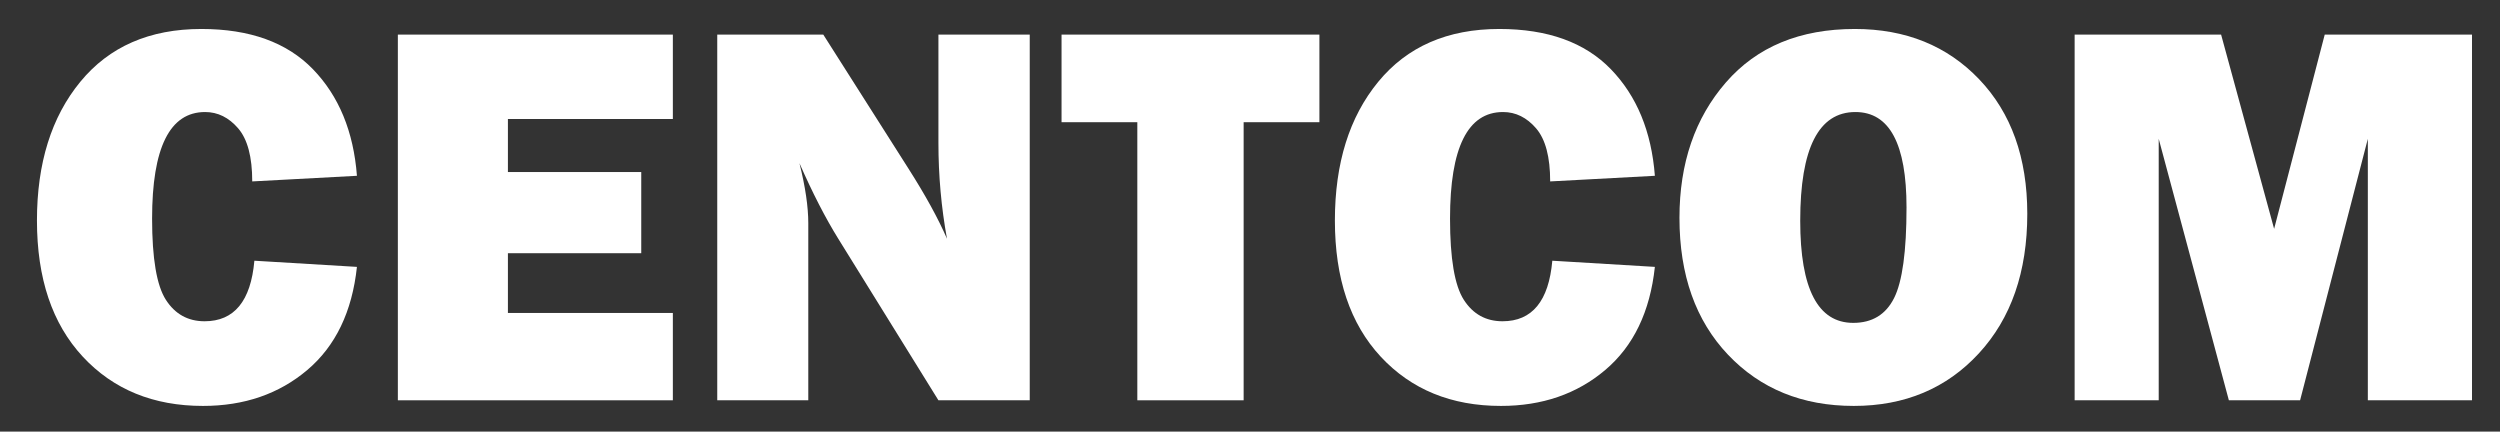 <?xml version="1.0" encoding="UTF-8" standalone="no"?>
<svg xmlns="http://www.w3.org/2000/svg" xmlns:xlink="http://www.w3.org/1999/xlink" xmlns:serif="http://www.serif.com/" width="100%" height="100%" viewBox="0 0 1425 246" version="1.1" xml:space="preserve" style="fill-rule:evenodd;clip-rule:evenodd;stroke-linejoin:round;stroke-miterlimit:2;">
    <rect x="0" y="0" width="1425" height="246" fill="#333333" stroke="none"/>
    <g id="Artboard1" transform="matrix(0.918,0,0,0.673,-429.956,-1053.29)">
        <rect x="468.515" y="1566.18" width="1551.82" height="365.241" style="fill:none;"></rect>
        <g id="Layer-1" transform="matrix(4.54,0,0,6.196,-135.862,-865.167)">
            <g>
                <path d="M167.879,427.865L181.905,428.707C181.246,434.835 178.982,439.534 175.112,442.806C171.242,446.077 166.488,447.713 160.848,447.713C154.061,447.713 148.58,445.467 144.405,440.975C140.23,436.483 138.143,430.282 138.143,422.371C138.143,414.534 140.121,408.211 144.076,403.402C148.031,398.592 153.548,396.187 160.628,396.187C167.245,396.187 172.329,398.018 175.881,401.68C179.433,405.343 181.441,410.201 181.905,416.256L167.586,417.025C167.586,413.68 166.946,411.263 165.664,409.774C164.382,408.284 162.874,407.54 161.141,407.54C156.307,407.54 153.89,412.398 153.89,422.115C153.89,427.559 154.519,431.258 155.776,433.211C157.033,435.164 158.797,436.141 161.068,436.141C165.121,436.141 167.391,433.382 167.879,427.865Z" style="fill:white;fill-rule:nonzero;"></path>
                <path d="M225.112,435.006L225.112,446.944L187.502,446.944L187.502,396.956L225.112,396.956L225.112,408.492L202.553,408.492L202.553,415.743L220.79,415.743L220.79,426.839L202.553,426.839L202.553,435.006L225.112,435.006Z" style="fill:white;fill-rule:nonzero;"></path>
                <path d="M273.921,446.944L261.433,446.944L247.737,424.862C245.979,422.03 244.209,418.587 242.427,414.534C243.232,417.757 243.635,420.491 243.635,422.738L243.635,446.944L231.184,446.944L231.184,396.956L245.686,396.956L257.332,415.267C259.651,418.905 261.409,422.103 262.605,424.862C261.824,420.589 261.433,416.219 261.433,411.751L261.433,396.956L273.921,396.956L273.921,446.944Z" style="fill:white;fill-rule:nonzero;"></path>
                <path d="M303.175,408.931L303.175,446.944L288.636,446.944L288.636,408.931L278.272,408.931L278.272,396.956L313.538,396.956L313.538,408.931L303.175,408.931Z" style="fill:white;fill-rule:nonzero;"></path>
                <path d="M345.392,427.865L359.418,428.707C358.759,434.835 356.495,439.534 352.625,442.806C348.755,446.077 344.001,447.713 338.361,447.713C331.574,447.713 326.093,445.467 321.918,440.975C317.743,436.483 315.656,430.282 315.656,422.371C315.656,414.534 317.633,408.211 321.589,403.402C325.544,398.592 331.061,396.187 338.141,396.187C344.757,396.187 349.842,398.018 353.394,401.68C356.946,405.343 358.954,410.201 359.418,416.256L345.099,417.025C345.099,413.68 344.458,411.263 343.177,409.774C341.895,408.284 340.387,407.54 338.654,407.54C333.82,407.54 331.403,412.398 331.403,422.115C331.403,427.559 332.032,431.258 333.289,433.211C334.546,435.164 336.31,436.141 338.581,436.141C342.633,436.141 344.904,433.382 345.392,427.865Z" style="fill:white;fill-rule:nonzero;"></path>
                <path d="M386.621,447.713C379.59,447.713 373.859,445.382 369.427,440.719C364.996,436.055 362.781,429.818 362.781,422.005C362.781,414.534 364.899,408.364 369.134,403.493C373.37,398.623 379.248,396.187 386.768,396.187C393.726,396.187 399.396,398.482 403.778,403.072C408.16,407.662 410.352,413.79 410.352,421.456C410.352,429.39 408.142,435.75 403.723,440.535C399.304,445.321 393.603,447.713 386.621,447.713ZM386.548,436.361C389.136,436.361 390.997,435.231 392.133,432.973C393.268,430.715 393.835,426.583 393.835,420.577C393.835,411.886 391.504,407.54 386.841,407.54C381.811,407.54 379.297,412.496 379.297,422.408C379.297,431.71 381.714,436.361 386.548,436.361Z" style="fill:white;fill-rule:nonzero;"></path>
                <path d="M471.173,396.956L471.173,446.944L456.927,446.944L456.927,411.202L447.662,446.944L437.921,446.944L428.326,411.202L428.326,446.944L416.827,446.944L416.827,396.956L436.859,396.956L444.11,423.507L451.031,396.956L471.173,396.956Z" style="fill:white;fill-rule:nonzero;"></path>
            </g>
        </g>
    </g>
    <g id="Layer-2">
    </g>
</svg>
